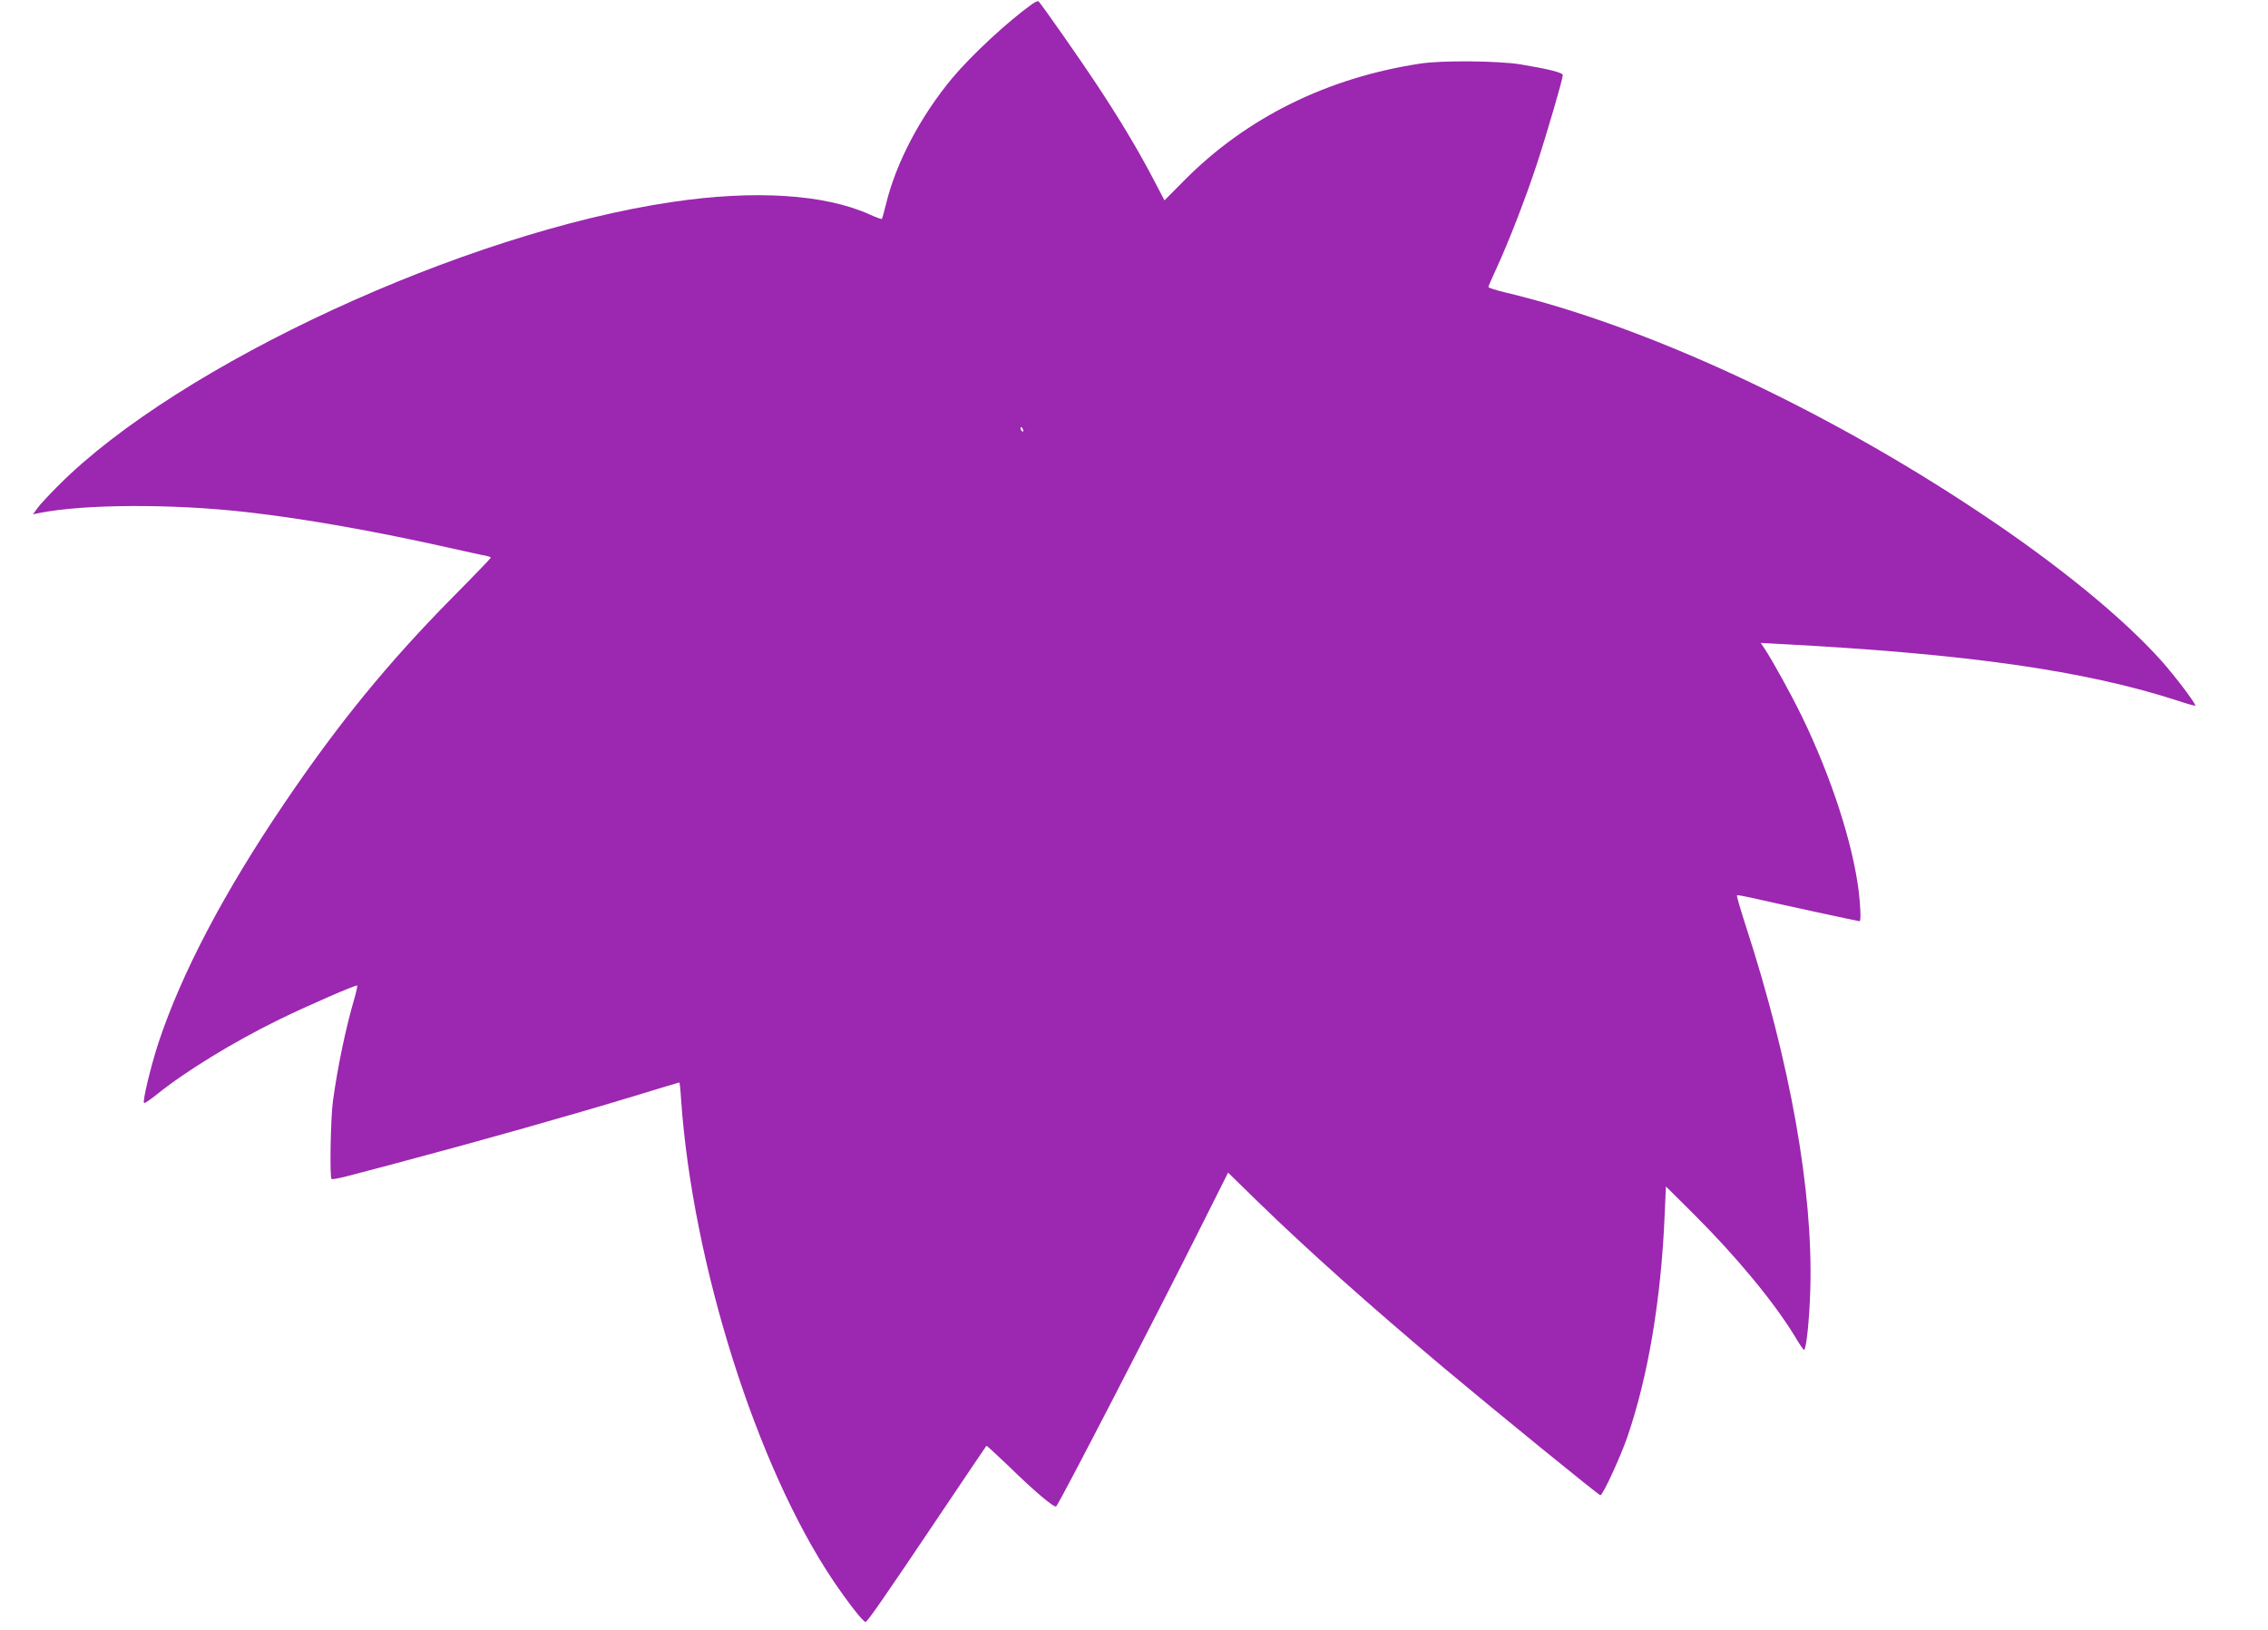 <?xml version="1.0" standalone="no"?>
<!DOCTYPE svg PUBLIC "-//W3C//DTD SVG 20010904//EN"
 "http://www.w3.org/TR/2001/REC-SVG-20010904/DTD/svg10.dtd">
<svg version="1.0" xmlns="http://www.w3.org/2000/svg"
 width="1280pt" height="920pt" viewBox="0 0 1280 920"
 preserveAspectRatio="xMidYMid meet">
<g transform="translate(0,920) scale(0.1,-0.1)"
fill="#9c27b0" stroke="none">
<path d="M5825 9177 c-136 -97 -340 -286 -450 -417 -180 -216 -319 -480 -375
-714 -11 -43 -21 -80 -23 -82 -2 -2 -33 9 -68 25 -254 115 -649 140 -1115 71
-1173 -173 -2784 -918 -3464 -1600 -53 -53 -107 -111 -120 -130 l-24 -33 34 7
c255 51 754 53 1175 5 326 -37 721 -107 1140 -201 99 -22 192 -43 208 -45 15
-3 27 -8 27 -11 0 -3 -98 -105 -218 -226 -364 -369 -643 -711 -945 -1157 -341
-503 -581 -959 -712 -1353 -43 -131 -92 -333 -82 -342 3 -3 34 18 69 46 163
132 432 297 693 425 162 79 435 198 441 192 2 -2 -5 -35 -16 -73 -49 -168 -94
-383 -121 -579 -13 -94 -19 -428 -8 -440 4 -3 49 5 100 19 52 13 173 46 269
71 485 129 979 269 1342 379 136 42 250 76 252 76 2 0 7 -44 10 -98 65 -927
426 -2070 857 -2712 85 -126 170 -235 184 -235 10 0 106 138 433 625 135 201
247 367 249 369 2 2 58 -50 126 -115 143 -140 258 -237 268 -227 19 19 579
1103 823 1591 l147 293 168 -164 c286 -278 628 -583 1051 -939 308 -258 873
-718 882 -718 14 0 112 213 152 328 117 340 191 776 211 1256 l7 159 155 -154
c243 -242 456 -500 572 -691 25 -43 49 -77 52 -78 13 0 31 169 36 345 16 551
-114 1280 -364 2048 -30 93 -53 171 -50 173 2 3 44 -5 93 -16 103 -24 591
-130 599 -130 8 0 6 79 -5 170 -34 272 -154 642 -320 985 -62 127 -166 316
-214 388 l-19 28 109 -6 c1053 -55 1719 -150 2241 -319 57 -19 103 -32 103
-29 0 15 -112 163 -188 249 -219 246 -591 550 -1034 844 -886 590 -1882 1051
-2675 1240 -51 12 -93 26 -93 30 0 4 21 52 46 106 68 147 165 397 228 589 58
177 146 479 146 501 0 14 -78 34 -235 60 -122 21 -451 24 -570 5 -525 -80
-979 -305 -1329 -657 l-114 -115 -67 128 c-85 162 -190 337 -320 533 -89 135
-305 443 -323 462 -4 4 -20 -3 -37 -15z m-51 -2403 c3 -8 2 -12 -4 -9 -6 3
-10 10 -10 16 0 14 7 11 14 -7z"/>
</g>
</svg>
